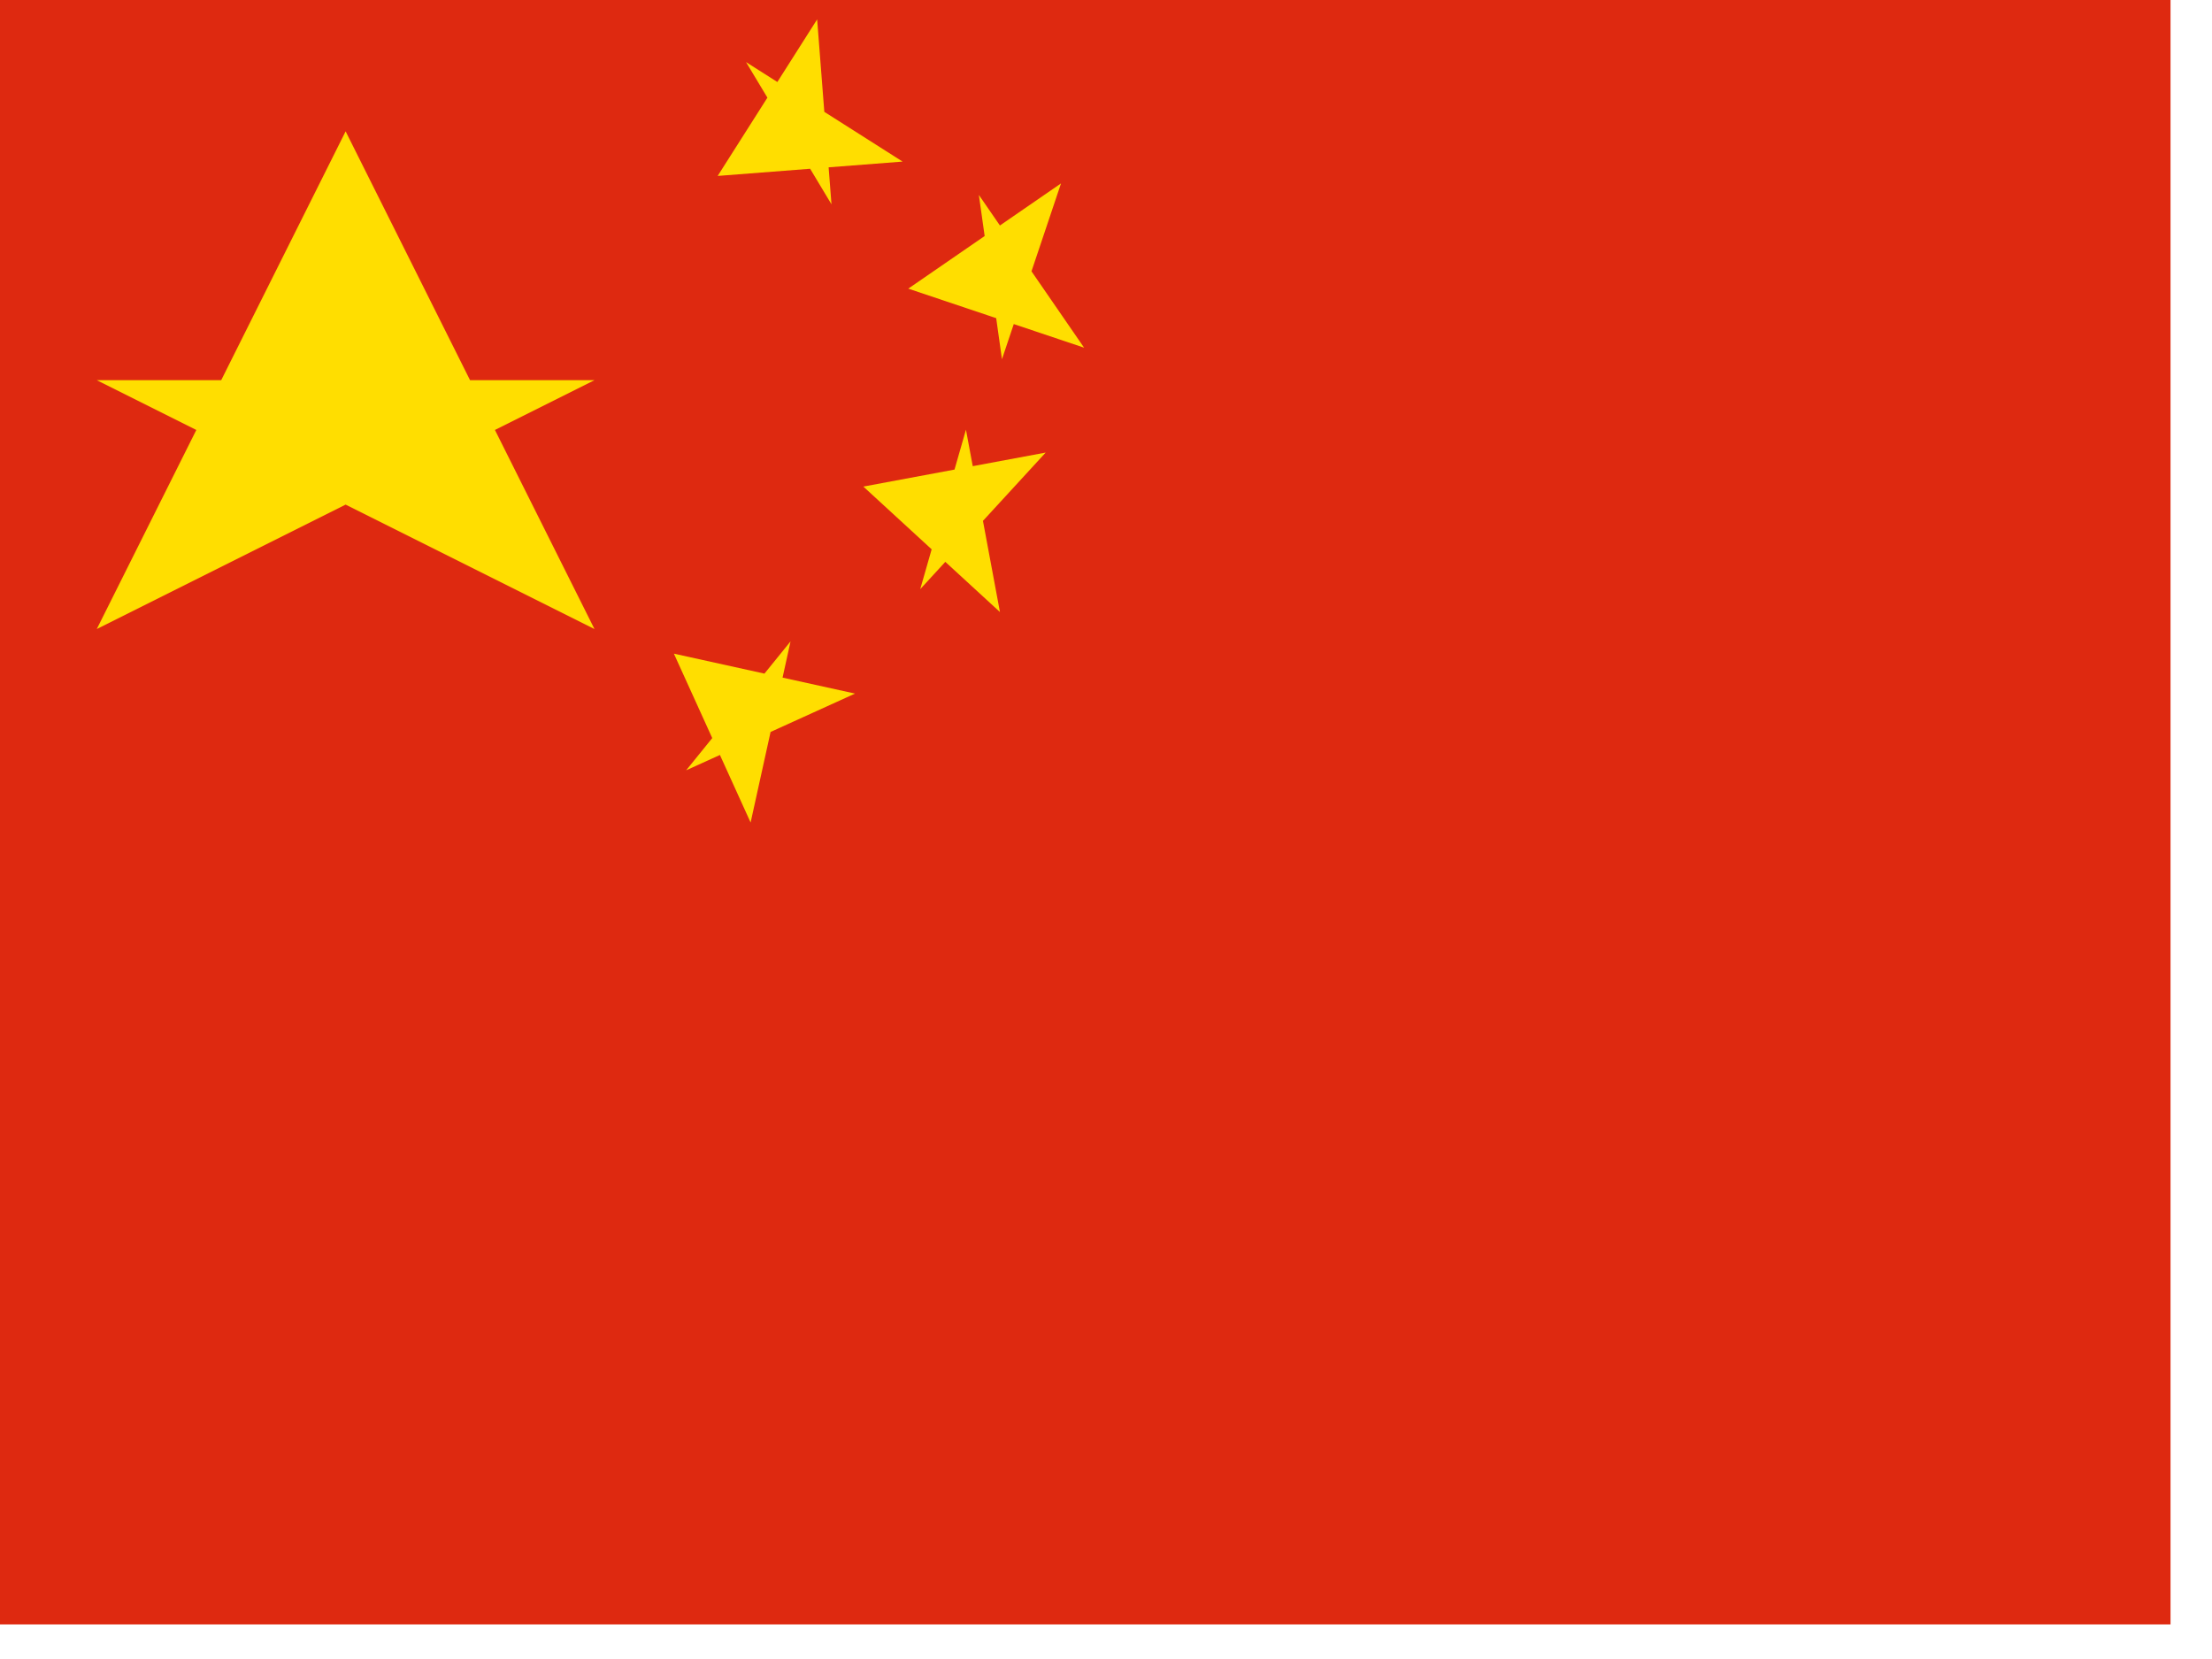 <svg xmlns="http://www.w3.org/2000/svg" xmlns:xlink="http://www.w3.org/1999/xlink" width="640" height="480" viewBox="-5 -5 12.8 9.6"><defs><clipPath id="a"><path d="M-5-15h27V5H-5z"/></clipPath><path id="b" fill="#ffde00" d="m-1 1 1-2 1 2-2-1h2z"/></defs><g clip-path="url(#a)" transform="matrix(.48 0 0 .48 -3 2)"><path fill="#de2910" d="M-5-15h30V5H-5z"/><use xlink:href="#b" width="30" height="20" transform="matrix(3 0 0 3 0 -10)"/><use xlink:href="#b" width="30" height="20" transform="rotate(-121 -1 -8)"/><use xlink:href="#b" width="30" height="20" transform="rotate(-98 -1 -9)"/><use xlink:href="#b" width="30" height="20" transform="rotate(-74 -2 -9)"/><use xlink:href="#b" width="30" height="20" transform="rotate(-51 -4 -8)"/></g></svg>